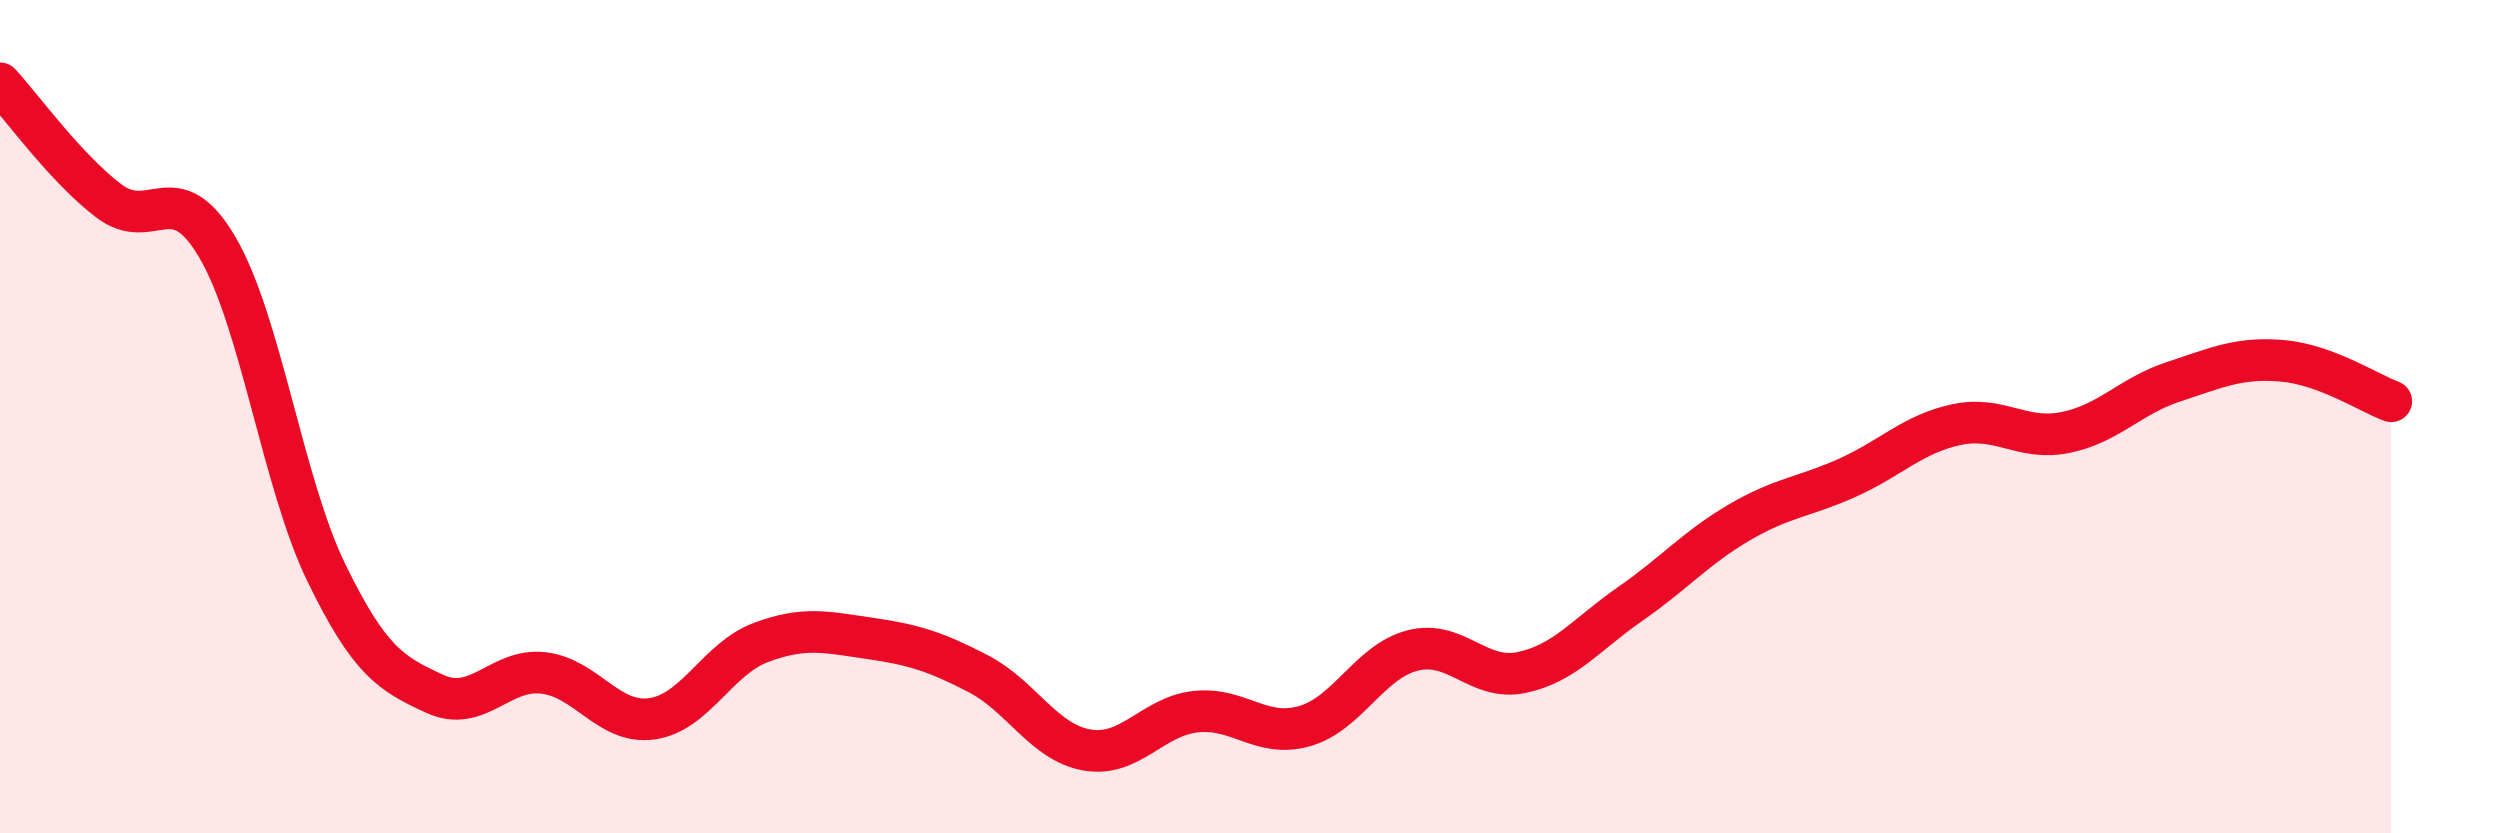 
    <svg width="60" height="20" viewBox="0 0 60 20" xmlns="http://www.w3.org/2000/svg">
      <path
        d="M 0,2 C 0.52,2.56 1.57,4.03 2.61,4.82 C 3.65,5.61 4.18,4.16 5.22,5.94 C 6.26,7.72 6.79,11.6 7.83,13.74 C 8.87,15.88 9.39,16.17 10.43,16.65 C 11.47,17.13 12,16.03 13.04,16.15 C 14.08,16.27 14.61,17.4 15.65,17.25 C 16.69,17.1 17.22,15.81 18.26,15.42 C 19.3,15.03 19.83,15.17 20.87,15.32 C 21.91,15.47 22.44,15.63 23.48,16.17 C 24.52,16.71 25.05,17.82 26.09,18 C 27.13,18.18 27.66,17.19 28.7,17.08 C 29.74,16.97 30.26,17.72 31.3,17.43 C 32.34,17.14 32.87,15.87 33.91,15.61 C 34.95,15.35 35.48,16.36 36.52,16.14 C 37.56,15.92 38.09,15.21 39.13,14.49 C 40.17,13.77 40.7,13.15 41.74,12.54 C 42.78,11.93 43.31,11.93 44.35,11.46 C 45.39,10.99 45.92,10.41 46.96,10.19 C 48,9.97 48.53,10.59 49.57,10.38 C 50.61,10.17 51.13,9.5 52.17,9.16 C 53.21,8.82 53.74,8.57 54.78,8.66 C 55.82,8.75 56.87,9.44 57.39,9.63L57.39 20L0 20Z"
        fill="#EB0A25"
        opacity="0.1"
        stroke-linecap="round"
        stroke-linejoin="round"
      />
      <path
        d="M 0,2 C 0.52,2.56 1.57,4.03 2.61,4.82 C 3.65,5.61 4.18,4.16 5.22,5.94 C 6.26,7.72 6.79,11.6 7.83,13.74 C 8.87,15.88 9.39,16.17 10.43,16.65 C 11.47,17.13 12,16.03 13.04,16.15 C 14.08,16.27 14.61,17.4 15.65,17.25 C 16.69,17.1 17.22,15.81 18.26,15.42 C 19.3,15.03 19.83,15.17 20.87,15.32 C 21.91,15.47 22.44,15.63 23.48,16.17 C 24.52,16.71 25.05,17.82 26.09,18 C 27.13,18.18 27.66,17.19 28.7,17.08 C 29.74,16.97 30.26,17.72 31.3,17.43 C 32.34,17.14 32.87,15.87 33.91,15.61 C 34.95,15.35 35.48,16.36 36.52,16.14 C 37.56,15.92 38.09,15.21 39.13,14.49 C 40.17,13.77 40.7,13.15 41.74,12.54 C 42.78,11.93 43.31,11.93 44.35,11.46 C 45.39,10.99 45.92,10.41 46.96,10.19 C 48,9.97 48.53,10.59 49.57,10.38 C 50.61,10.17 51.13,9.5 52.17,9.16 C 53.21,8.82 53.74,8.57 54.78,8.66 C 55.82,8.75 56.87,9.44 57.39,9.63"
        stroke="#EB0A25"
        stroke-width="1"
        fill="none"
        stroke-linecap="round"
        stroke-linejoin="round"
      />
    </svg>
  